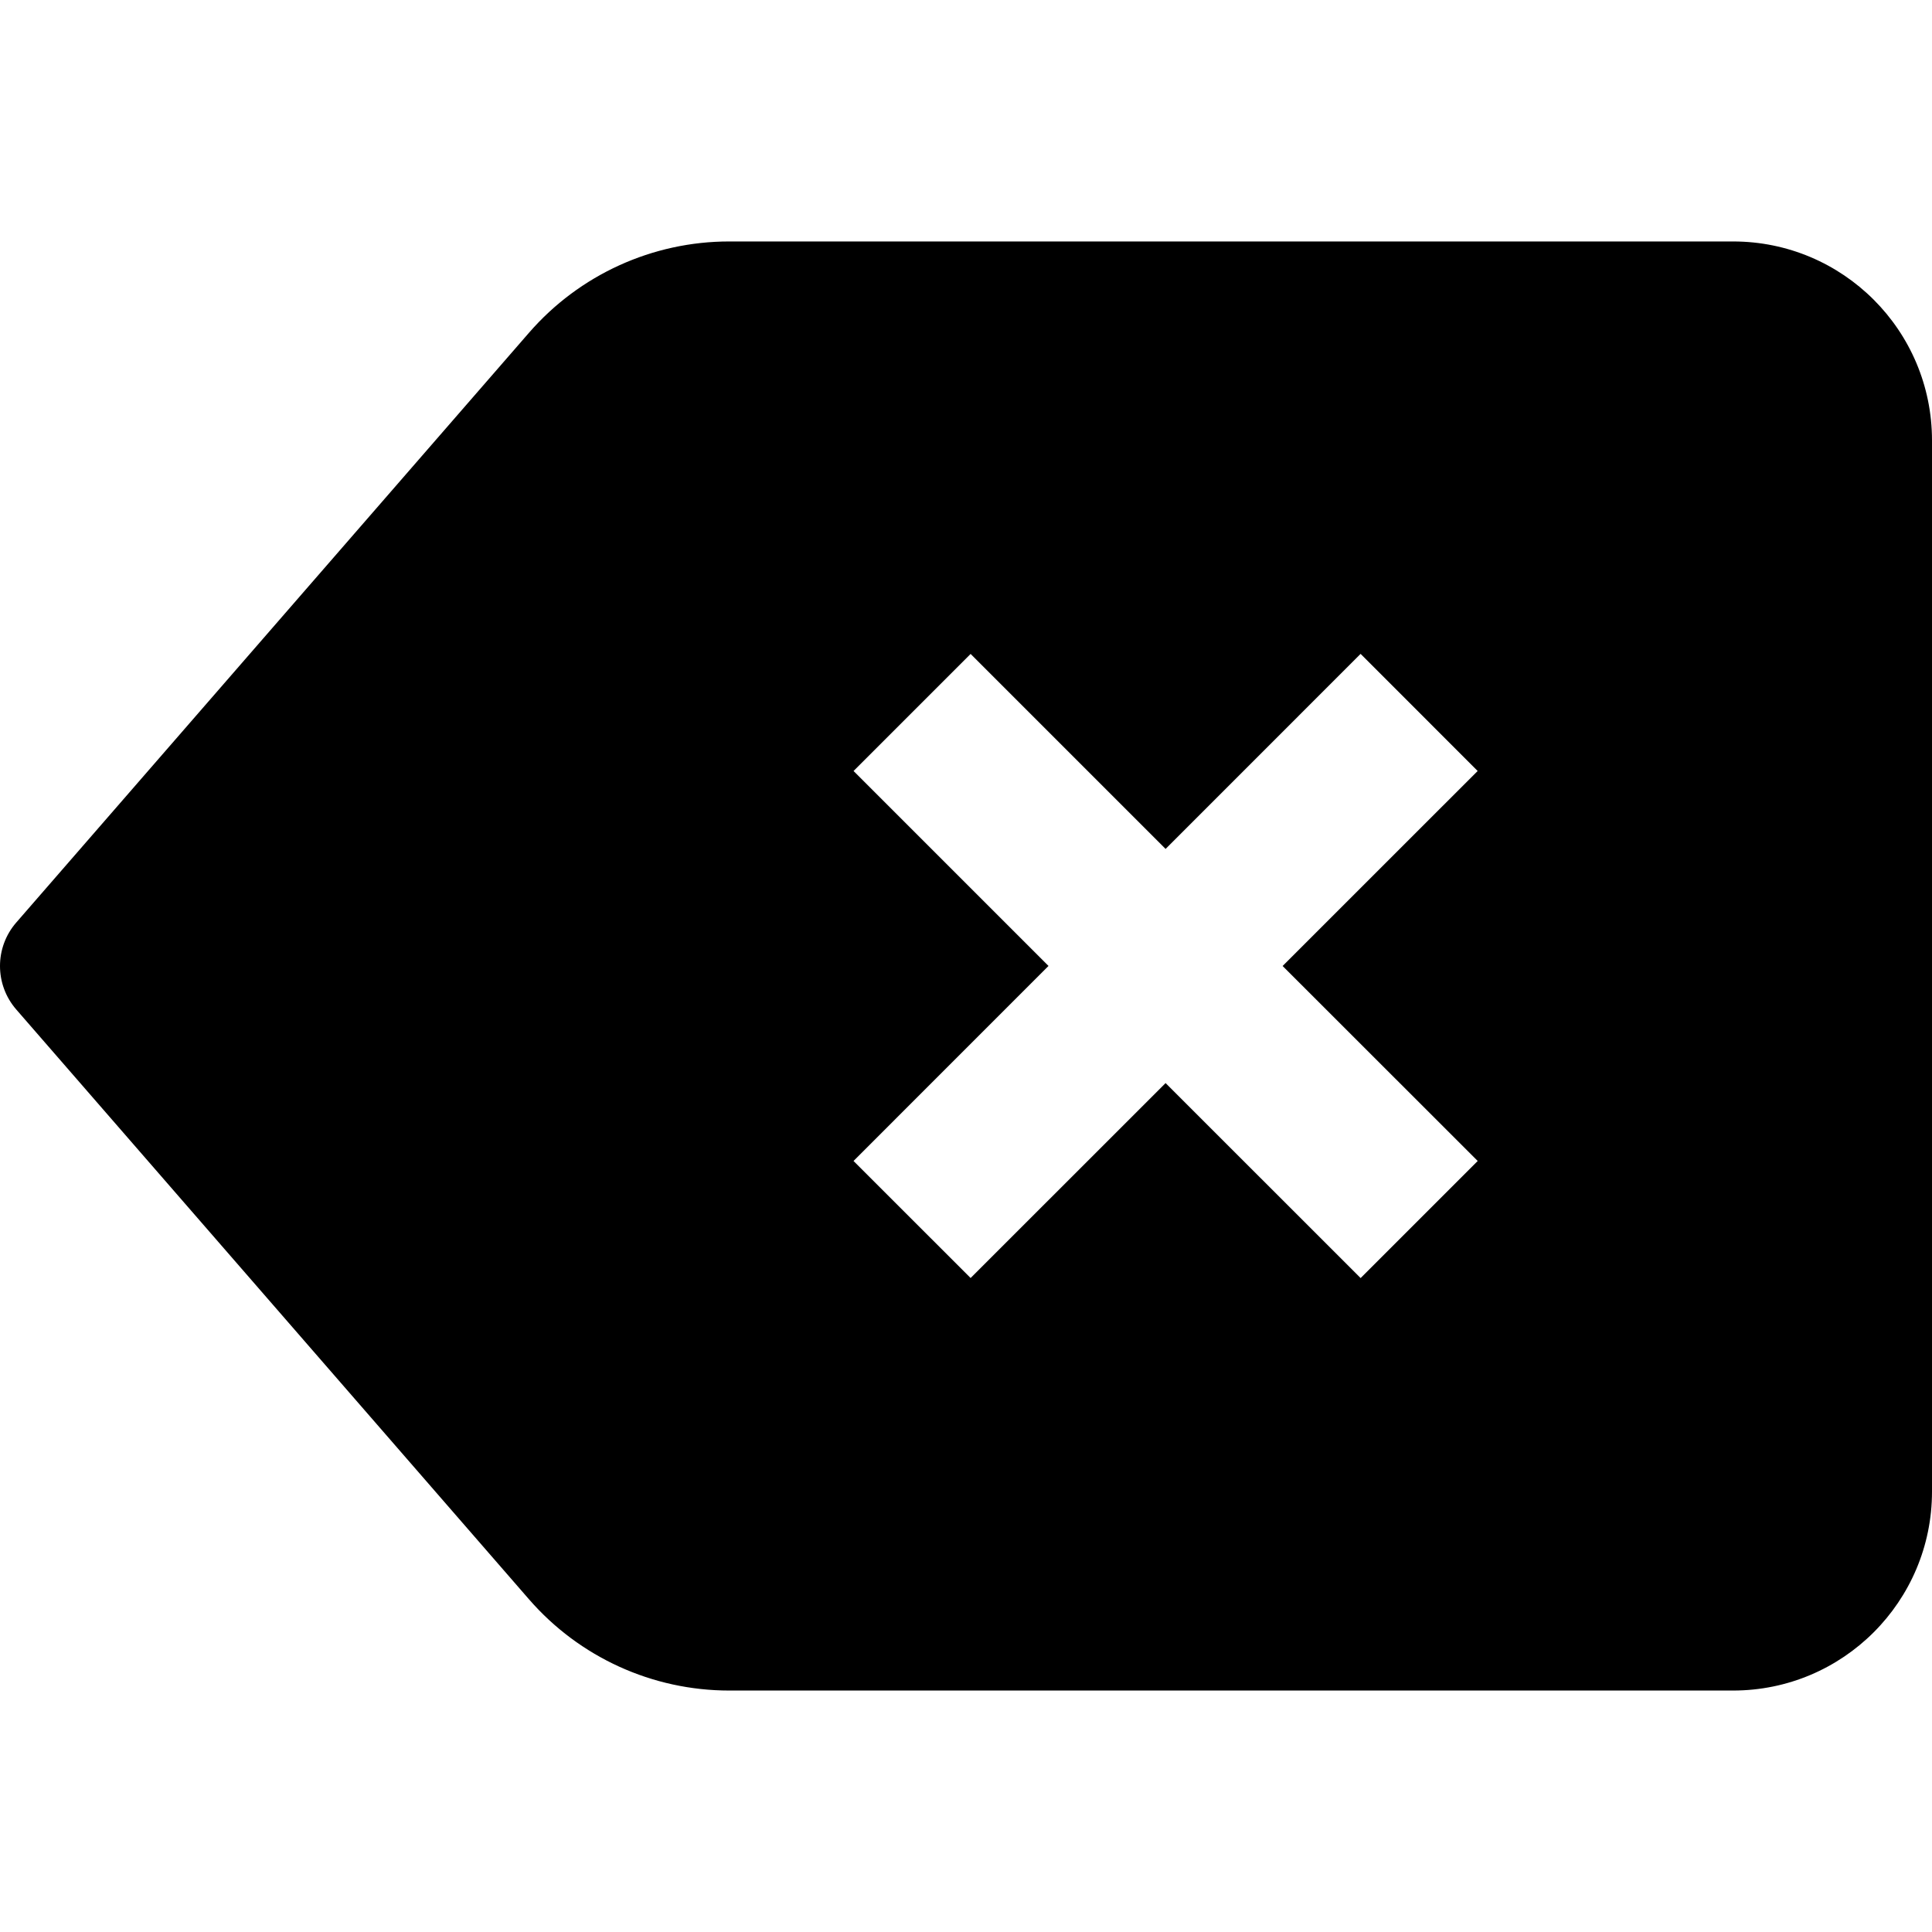 <?xml version="1.0" encoding="utf-8"?>

<!DOCTYPE svg PUBLIC "-//W3C//DTD SVG 1.1//EN" "http://www.w3.org/Graphics/SVG/1.1/DTD/svg11.dtd">
<!-- Скачано с сайта svg4.ru / Downloaded from svg4.ru -->
<svg height="800px" width="800px" version="1.1" id="_x32_" xmlns="http://www.w3.org/2000/svg" xmlns:xlink="http://www.w3.org/1999/xlink" 
	 viewBox="0 0 512 512"  xml:space="preserve">
<style type="text/css">
	.st0{fill:#000000;}
</style>
<g>
	<path class="st0" d="M459.279,63.989H193.251c-20.346,0-39.7,8.82-53.054,24.186L4.314,244.473c-5.752,6.61-5.752,16.443,0,23.06
		l135.883,156.306c13.354,15.359,32.708,24.172,53.054,24.172h266.028c29.116,0,52.721-23.605,52.721-52.721V116.716
		C512,87.593,488.395,63.989,459.279,63.989z M360.581,338.701l-51.687-51.672l-51.672,51.658l-31.03-31.015l51.673-51.687
		L226.2,204.32l31.022-31.022l51.672,51.673l51.679-51.687l31.022,31.036l-51.687,51.679l51.701,51.673L360.581,338.701z"/>
</g>
</svg>